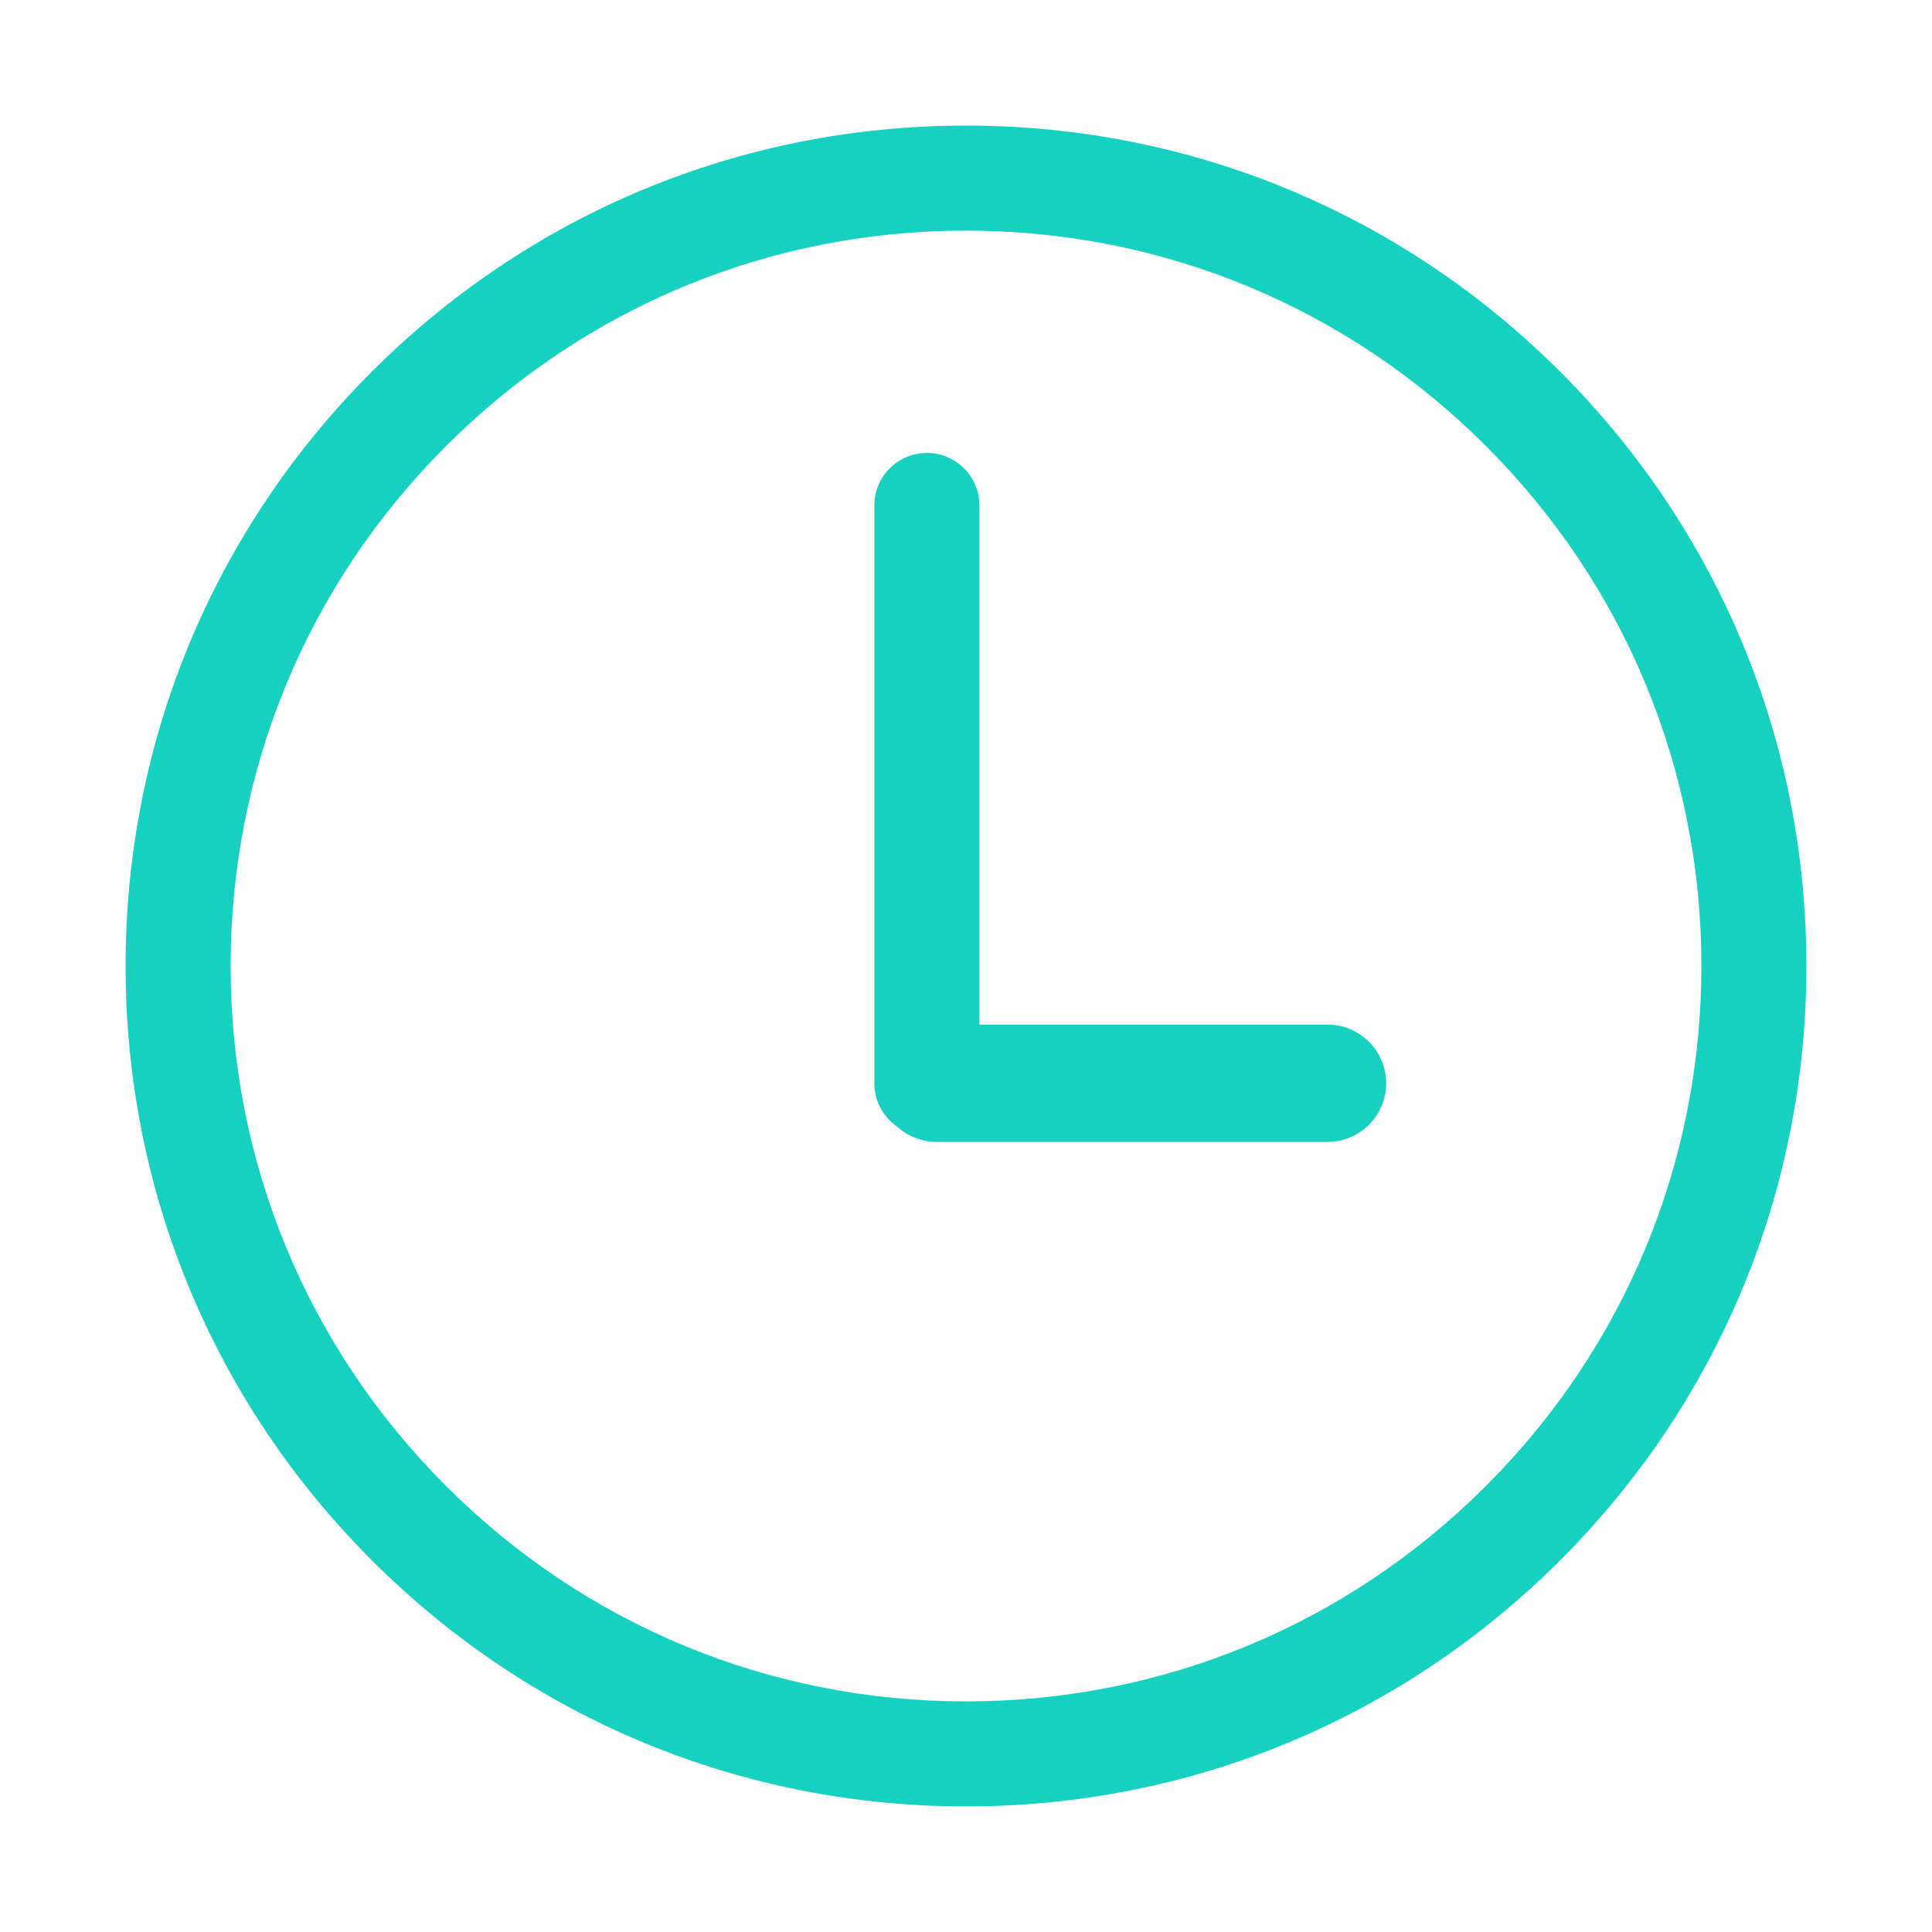 <?xml version="1.0" standalone="no"?>
<svg t="1603542533228" class="icon" viewBox="0 0 1024 1024" version="1.1" xmlns="http://www.w3.org/2000/svg" p-id="12587" xmlns:xlink="http://www.w3.org/1999/xlink" width="200" height="200">

<path d="M511.985 66.56c-118.979 0-230.83 46.351-314.952 130.483C112.906 281.16 66.56 393.042 66.56 511.995c0 118.963 46.346 230.845 130.473 314.957C281.155 911.094 393.006 957.44 511.985 957.44c118.984 0 230.84-46.346 314.982-130.488C911.094 742.84 957.44 630.979 957.44 511.995c0-118.979-46.346-230.835-130.473-314.952C742.825 112.911 630.968 66.56 511.985 66.56z m275.589 721.029c-73.61 73.636-171.479 114.186-275.589 114.186s-201.974-40.55-275.579-114.186c-73.636-73.61-114.161-171.479-114.161-275.594 0-104.11 40.545-201.974 114.181-275.589 73.605-73.631 171.474-114.176 275.584-114.176s201.974 40.545 275.584 114.176c73.636 73.615 114.181 171.479 114.181 275.589 0 104.115-40.566 201.984-114.202 275.594z" fill="#17D1C0" p-id="12588"></path>
<path d="M519.117 555.791V267.919a27.853 27.853 0 0 0-27.843-27.848 27.853 27.853 0 0 0-27.843 27.848v306.232a27.812 27.812 0 0 0 16.881 25.59" fill="#17D1C0" p-id="12589"></path>
<path d="M734.705 574.152a31.078 31.078 0 0 1-31.073 31.078H496.445a31.089 31.089 0 0 1-31.073-31.078 31.094 31.094 0 0 1 31.073-31.078h207.186a31.089 31.089 0 0 1 31.073 31.078z" fill="#17D1C0" p-id="12590"></path>
</svg>
